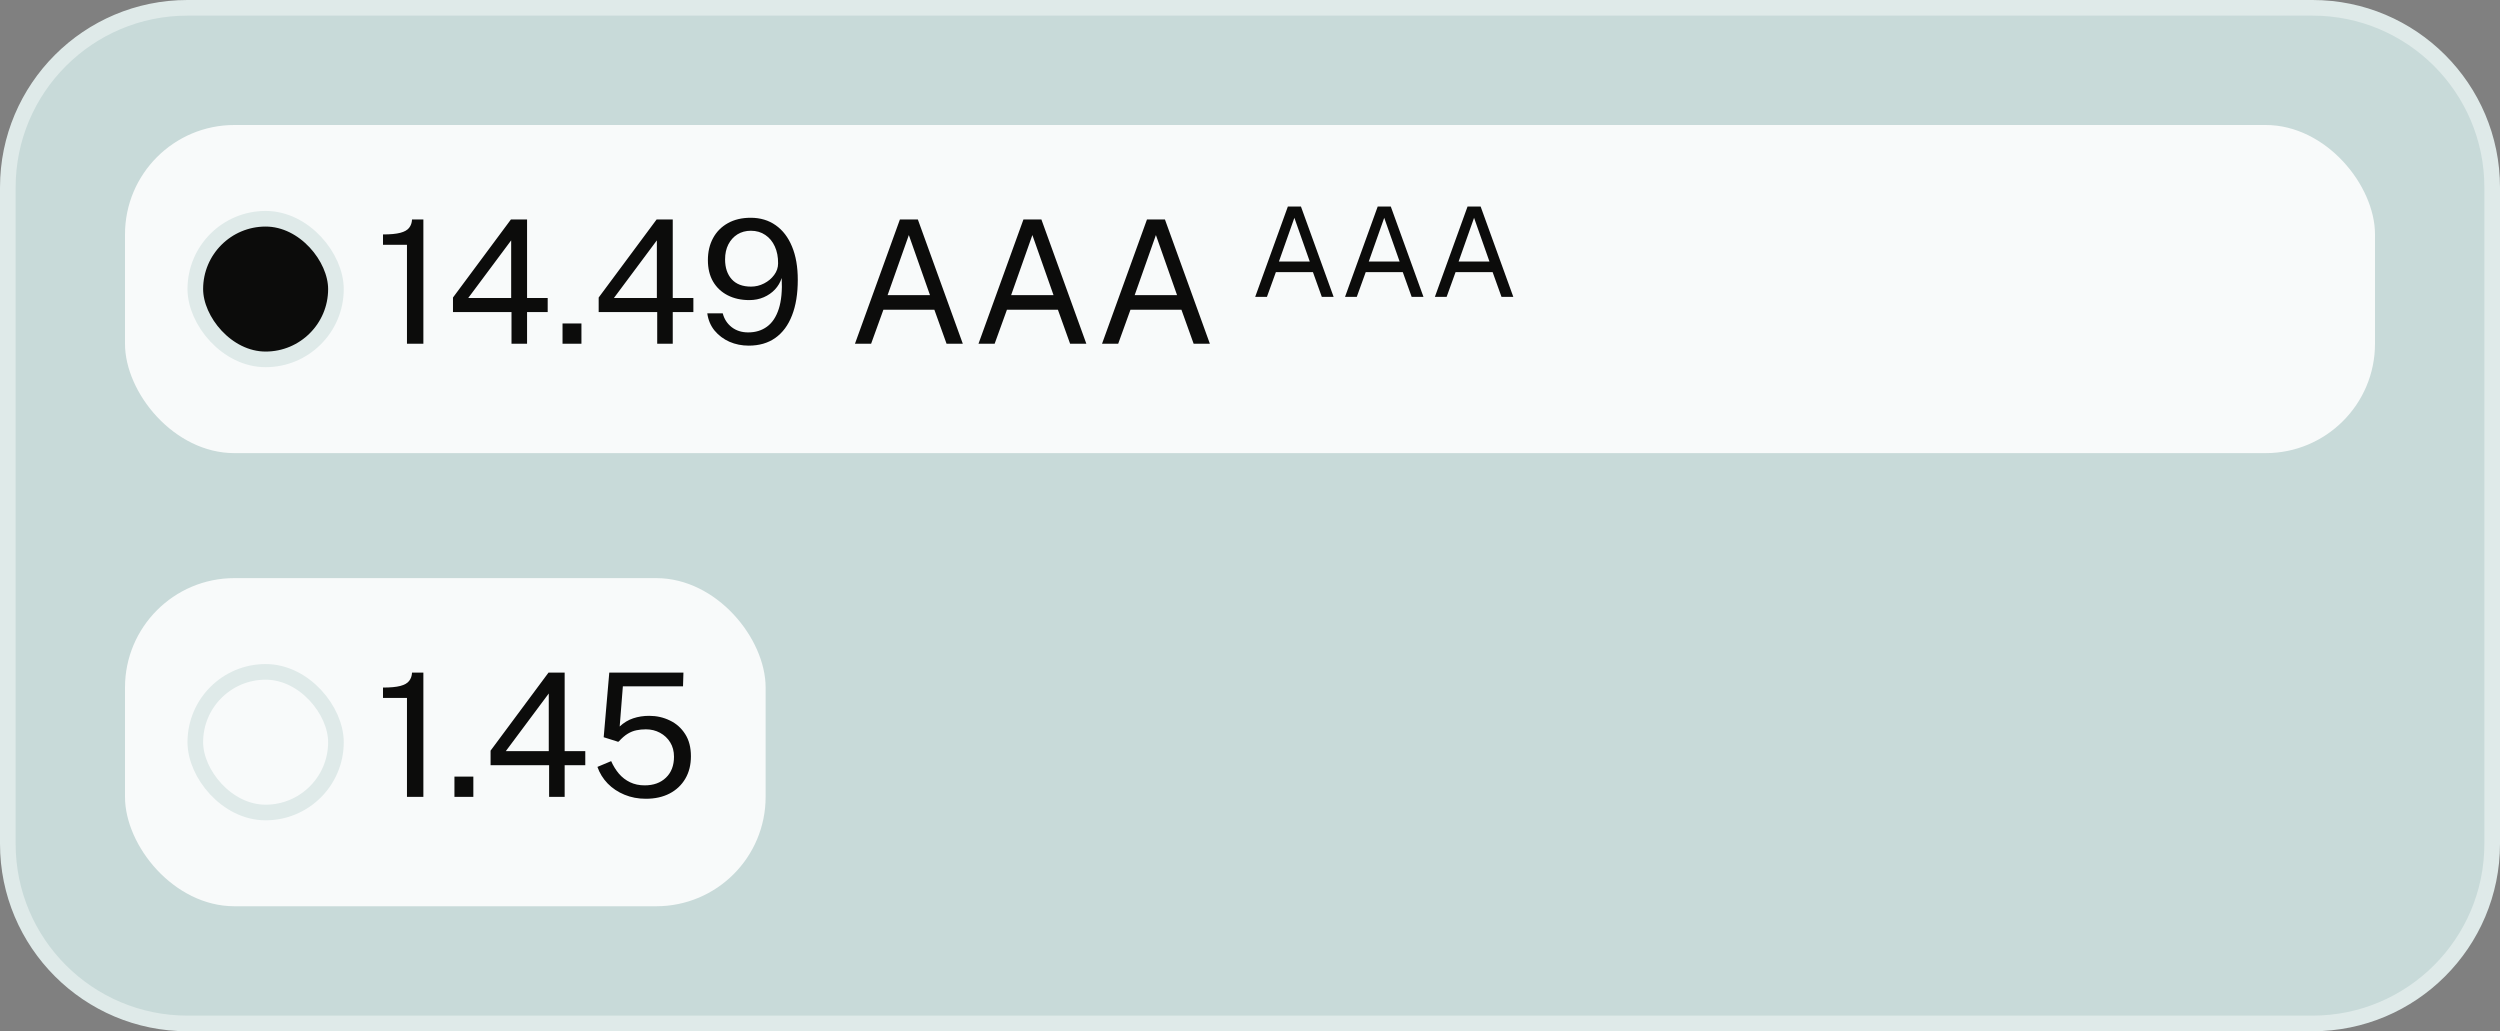 <svg width="160" height="66" viewBox="0 0 160 66" fill="none" xmlns="http://www.w3.org/2000/svg">
<rect x="0" y="0" width="160" height="66" fill="#808080" stroke="none"/>
<path d="M12 0.5H148C154.351 0.5 159.5 5.649 159.5 12V54C159.5 60.351 154.351 65.5 148 65.5H12C5.649 65.5 0.5 60.351 0.5 54V12C0.5 5.649 5.649 0.5 12 0.5Z" fill="#C8DAD9"/>
<path d="M12 0.5H148C154.351 0.5 159.5 5.649 159.5 12V54C159.5 60.351 154.351 65.5 148 65.5H12C5.649 65.5 0.5 60.351 0.5 54V12C0.5 5.649 5.649 0.5 12 0.5Z" stroke="#DFEAE9"/>
<rect x="8" y="8" width="144" height="21" rx="7" fill="#F8FAFA"/>
<rect x="12.5" y="14" width="9" height="9" rx="4.5" fill="#0C0C0B"/>
<rect x="12.5" y="14" width="9" height="9" rx="4.5" stroke="#DFEAE9"/>
<path d="M26.046 22V15.669H24.512V15.004C24.988 15.004 25.358 14.969 25.622 14.899C25.887 14.83 26.073 14.723 26.183 14.581C26.297 14.438 26.36 14.26 26.37 14.047H27.096V22H26.046ZM32.736 22V19.971H28.991V19.041L32.698 14.047H33.732V19.074H35.052V19.971H33.732V22H32.736ZM29.965 19.074H32.715V15.383L29.965 19.074ZM36.002 22V20.702H37.212V22H36.002ZM42.061 22V19.971H38.315V19.041L42.022 14.047H43.056V19.074H44.376V19.971H43.056V22H42.061ZM39.289 19.074H42.039V15.383L39.289 19.074ZM47.917 22.121C47.477 22.121 47.066 22.038 46.685 21.873C46.307 21.705 45.99 21.466 45.734 21.159C45.481 20.851 45.325 20.482 45.266 20.053H46.256C46.348 20.416 46.538 20.711 46.828 20.939C47.118 21.162 47.47 21.274 47.884 21.274C48.353 21.274 48.755 21.151 49.089 20.905C49.426 20.66 49.677 20.28 49.842 19.767C50.007 19.254 50.069 18.596 50.029 17.793C49.938 18.071 49.793 18.317 49.595 18.529C49.397 18.738 49.158 18.904 48.88 19.024C48.601 19.145 48.293 19.206 47.956 19.206C47.431 19.206 46.969 19.103 46.57 18.898C46.17 18.693 45.858 18.399 45.635 18.018C45.415 17.637 45.305 17.18 45.305 16.648C45.305 16.117 45.415 15.648 45.635 15.241C45.855 14.834 46.17 14.514 46.581 14.284C46.991 14.053 47.479 13.937 48.044 13.937C48.66 13.937 49.193 14.097 49.644 14.415C50.095 14.731 50.444 15.185 50.689 15.78C50.935 16.37 51.058 17.079 51.058 17.908C51.058 18.799 50.935 19.558 50.689 20.185C50.447 20.812 50.092 21.292 49.622 21.626C49.157 21.956 48.588 22.121 47.917 22.121ZM48.066 18.343C48.359 18.343 48.638 18.275 48.902 18.139C49.166 18.003 49.38 17.824 49.545 17.6C49.714 17.373 49.798 17.125 49.798 16.858C49.802 16.447 49.732 16.086 49.589 15.774C49.446 15.459 49.243 15.213 48.979 15.037C48.715 14.857 48.407 14.768 48.055 14.768C47.732 14.768 47.446 14.845 47.197 14.998C46.951 15.152 46.757 15.367 46.614 15.642C46.474 15.917 46.405 16.236 46.405 16.599C46.405 17.131 46.546 17.554 46.828 17.869C47.111 18.185 47.523 18.343 48.066 18.343ZM54.717 22L57.594 14.047H58.743L61.62 22H60.58L59.799 19.822H56.538L55.751 22H54.717ZM56.807 18.887H59.519L58.166 15.043L56.807 18.887ZM62.623 22L65.5 14.047H66.65L69.526 22H68.487L67.706 19.822H64.444L63.657 22H62.623ZM64.713 18.887H67.425L66.072 15.043L64.713 18.887ZM70.53 22L73.406 14.047H74.556L77.432 22H76.393L75.612 19.822H72.35L71.564 22H70.53ZM72.62 18.887H75.331L73.978 15.043L72.62 18.887Z" fill="#0C0C0B"/>
<path d="M80.332 19L82.424 13.216H83.26L85.352 19H84.596L84.028 17.416H81.656L81.084 19H80.332ZM81.852 16.736H83.824L82.84 13.94L81.852 16.736ZM86.082 19L88.174 13.216H89.01L91.102 19H90.346L89.778 17.416H87.406L86.834 19H86.082ZM87.602 16.736H89.574L88.59 13.94L87.602 16.736ZM91.832 19L93.924 13.216H94.76L96.852 19H96.096L95.528 17.416H93.156L92.584 19H91.832ZM93.352 16.736H95.324L94.34 13.94L93.352 16.736Z" fill="#0C0C0B"/>
<rect x="8" y="37" width="41" height="21" rx="7" fill="#F8FAFA"/>
<rect x="12.5" y="43" width="9" height="9" rx="4.5" fill="#F8FAFA"/>
<rect x="12.5" y="43" width="9" height="9" rx="4.5" stroke="#DFEAE9"/>
<path d="M26.046 51V44.669H24.512V44.004C24.988 44.004 25.358 43.969 25.622 43.9C25.887 43.83 26.073 43.724 26.183 43.581C26.297 43.438 26.36 43.26 26.37 43.047H27.096V51H26.046ZM29.084 51V49.702H30.294V51H29.084ZM35.143 51V48.971H31.397V48.041L35.104 43.047H36.138V48.074H37.458V48.971H36.138V51H35.143ZM32.371 48.074H35.121V44.383L32.371 48.074ZM41.331 51.121C40.84 51.121 40.386 51.035 39.968 50.862C39.55 50.69 39.19 50.45 38.889 50.142C38.593 49.834 38.374 49.48 38.235 49.081L39.115 48.712C39.247 49.013 39.412 49.28 39.61 49.515C39.812 49.75 40.05 49.933 40.325 50.065C40.6 50.197 40.912 50.263 41.26 50.263C41.825 50.263 42.278 50.1 42.618 49.773C42.963 49.444 43.136 48.996 43.136 48.431C43.136 48.08 43.055 47.773 42.894 47.513C42.732 47.249 42.514 47.044 42.239 46.897C41.968 46.75 41.667 46.677 41.337 46.677C41.121 46.677 40.919 46.697 40.732 46.737C40.545 46.774 40.36 46.847 40.176 46.958C39.993 47.068 39.801 47.234 39.599 47.458C39.577 47.469 39.56 47.474 39.55 47.474C39.538 47.471 39.52 47.464 39.495 47.453L38.636 47.183L38.994 43.047H43.74L43.713 43.927H39.863L39.66 46.495C39.923 46.25 40.211 46.076 40.523 45.973C40.838 45.867 41.179 45.813 41.546 45.813C42.026 45.813 42.468 45.913 42.871 46.111C43.279 46.305 43.605 46.594 43.85 46.98C44.096 47.361 44.219 47.834 44.219 48.398C44.219 48.949 44.1 49.427 43.861 49.834C43.623 50.241 43.288 50.558 42.855 50.785C42.422 51.009 41.914 51.121 41.331 51.121Z" fill="#0C0C0B"/>
</svg>
